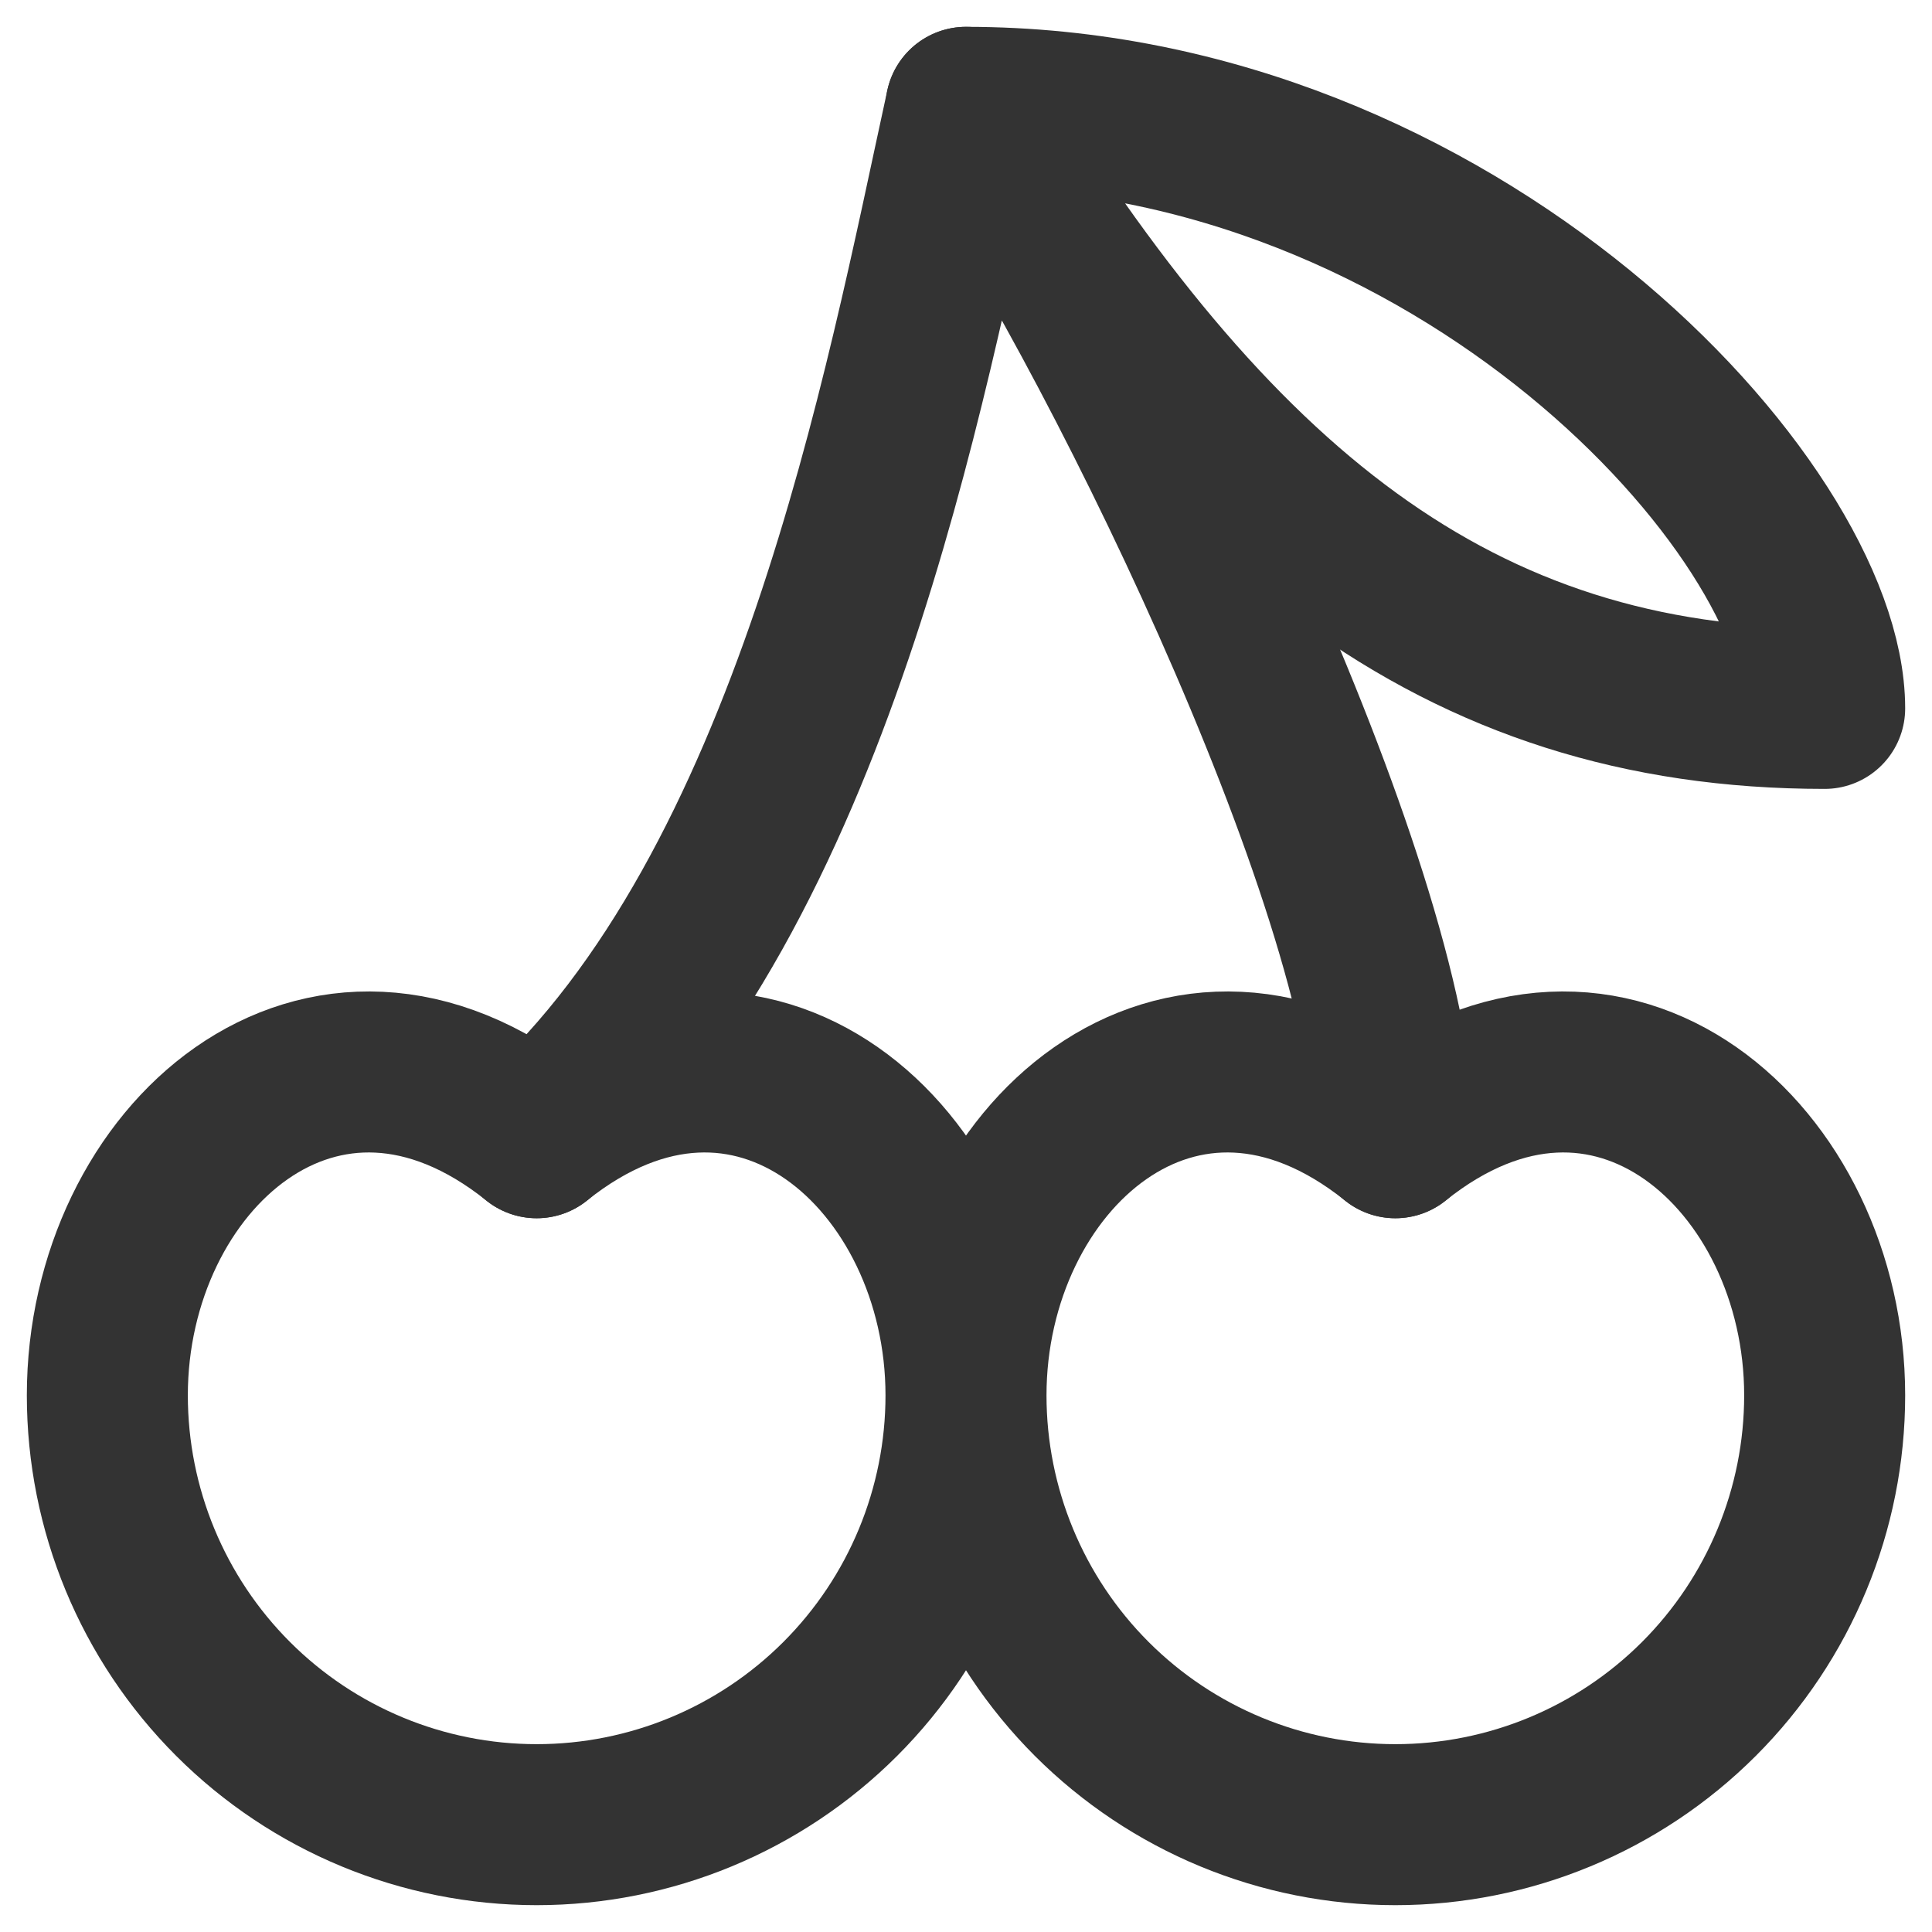 <svg xmlns="http://www.w3.org/2000/svg" fill="none" viewBox="0 0 36 36" height="36" width="36">
<path stroke-linejoin="round" stroke-linecap="round" stroke-width="3" stroke="#333333" d="M18 26C18 28.122 17.157 30.157 15.657 31.657C14.157 33.157 12.122 34 10 34C7.878 34 5.843 33.157 4.343 31.657C2.843 30.157 2 28.122 2 26C2 21.584 6 18 10 21.2C14 18 18 21.584 18 26ZM18 26C18 28.122 18.843 30.157 20.343 31.657C21.843 33.157 23.878 34 26 34C28.122 34 30.157 33.157 31.657 31.657C33.157 30.157 34 28.122 34 26C34 21.584 30 18 26 21.2C22 18 18 21.584 18 26Z"></path>
<path stroke-linejoin="round" stroke-linecap="round" stroke-width="3" stroke="#333333" d="M10 21.2C15.152 16.544 16.864 7.2 18 2C20.656 5.808 25.904 16.4 26 21.2"></path>
<path stroke-linejoin="round" stroke-linecap="round" stroke-width="3" stroke="#333333" d="M34 13.2C27.136 13.2 22.576 9.472 18 2C27.136 2 34 9.472 34 13.2Z"></path>
</svg>
